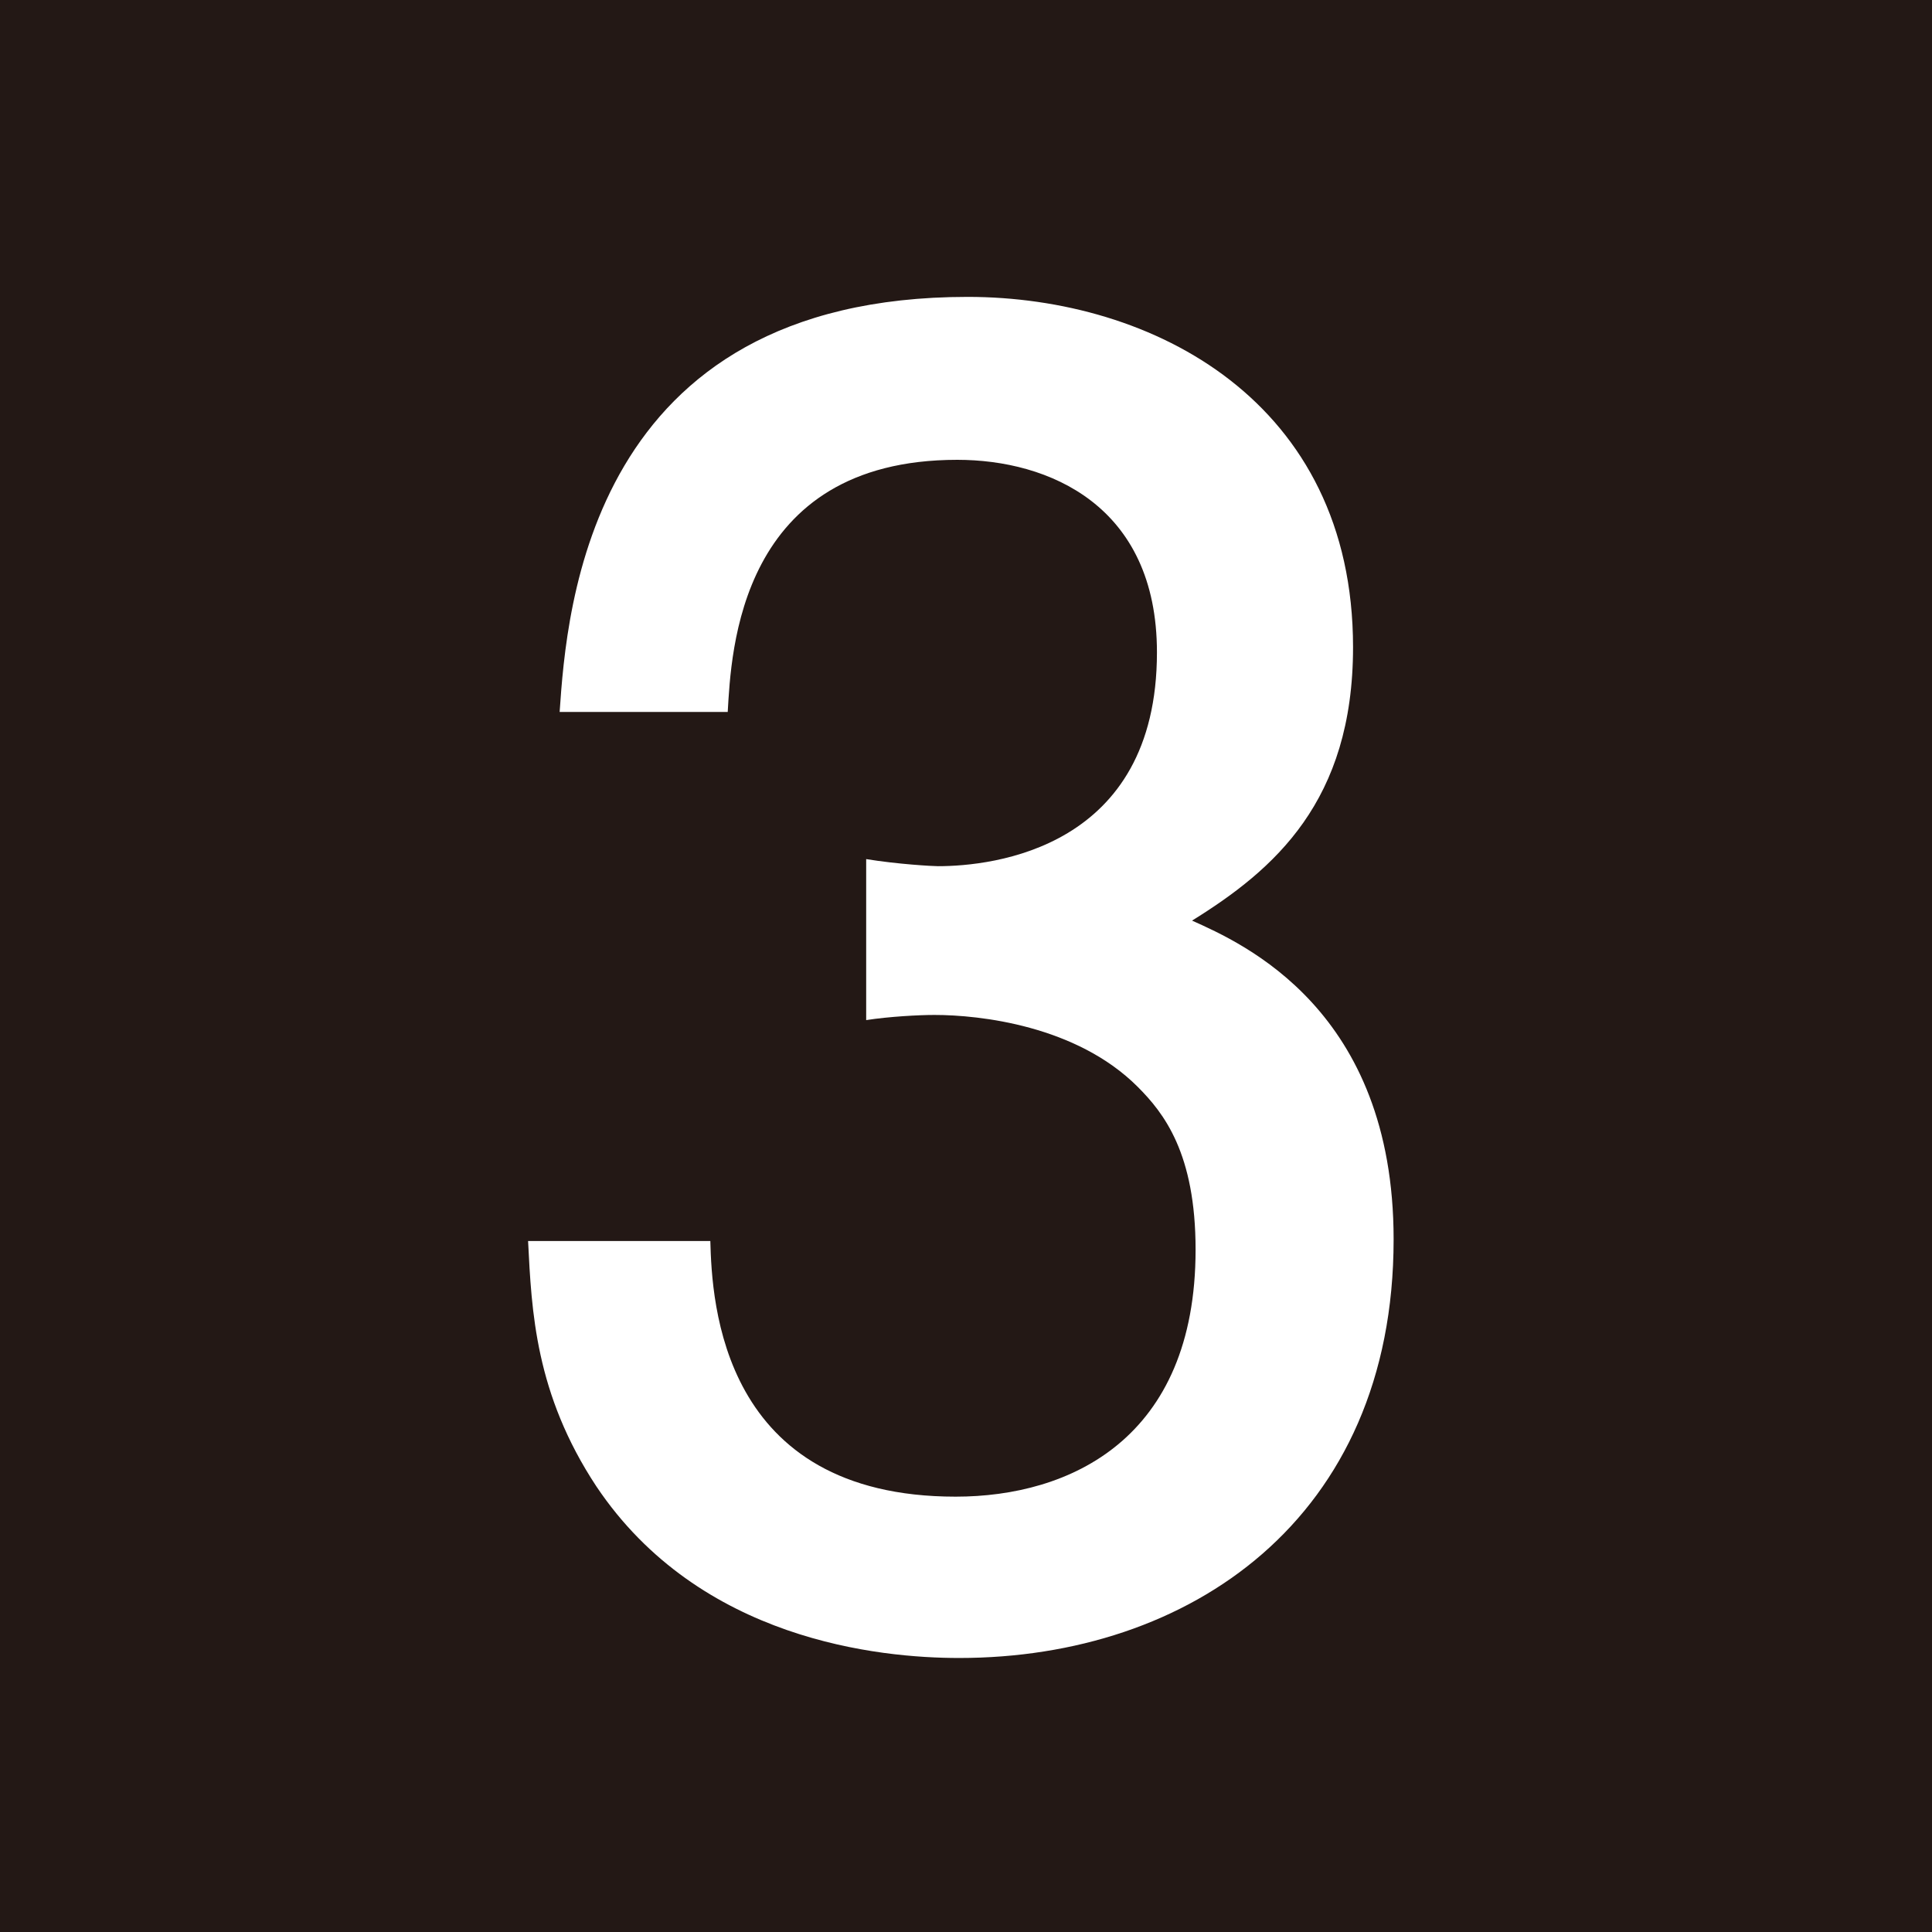 <svg viewBox="0 0 60 60" xmlns="http://www.w3.org/2000/svg"><path d="m0 0h60v60h-60z" fill="#231815"/><path d="m29.78 51.49c-2.45 0-8.05-.54-11.26-5.33-1.9-2.88-2.01-5.44-2.12-7.62h5.66c.05 1.9.33 7.94 7.62 7.94 3.54 0 7.45-1.79 7.45-7.67 0-2.99-.98-4.24-1.8-5.06-1.9-1.9-4.9-2.23-6.31-2.23-.49 0-1.41.05-2.12.16v-5c.98.16 2.07.22 2.23.22 1.69 0 6.8-.54 6.8-6.64 0-4.57-3.37-5.98-6.2-5.98-6.8 0-7.02 5.98-7.13 7.83h-5.22c.22-3.21.92-12.89 12.67-12.89 5.77 0 11.97 3.26 11.97 10.88 0 4.79-2.45 6.91-5 8.49 1.58.71 6.26 2.77 6.26 9.9 0 8.7-6.36 13-13.49 13z" fill="#fff"/></svg>